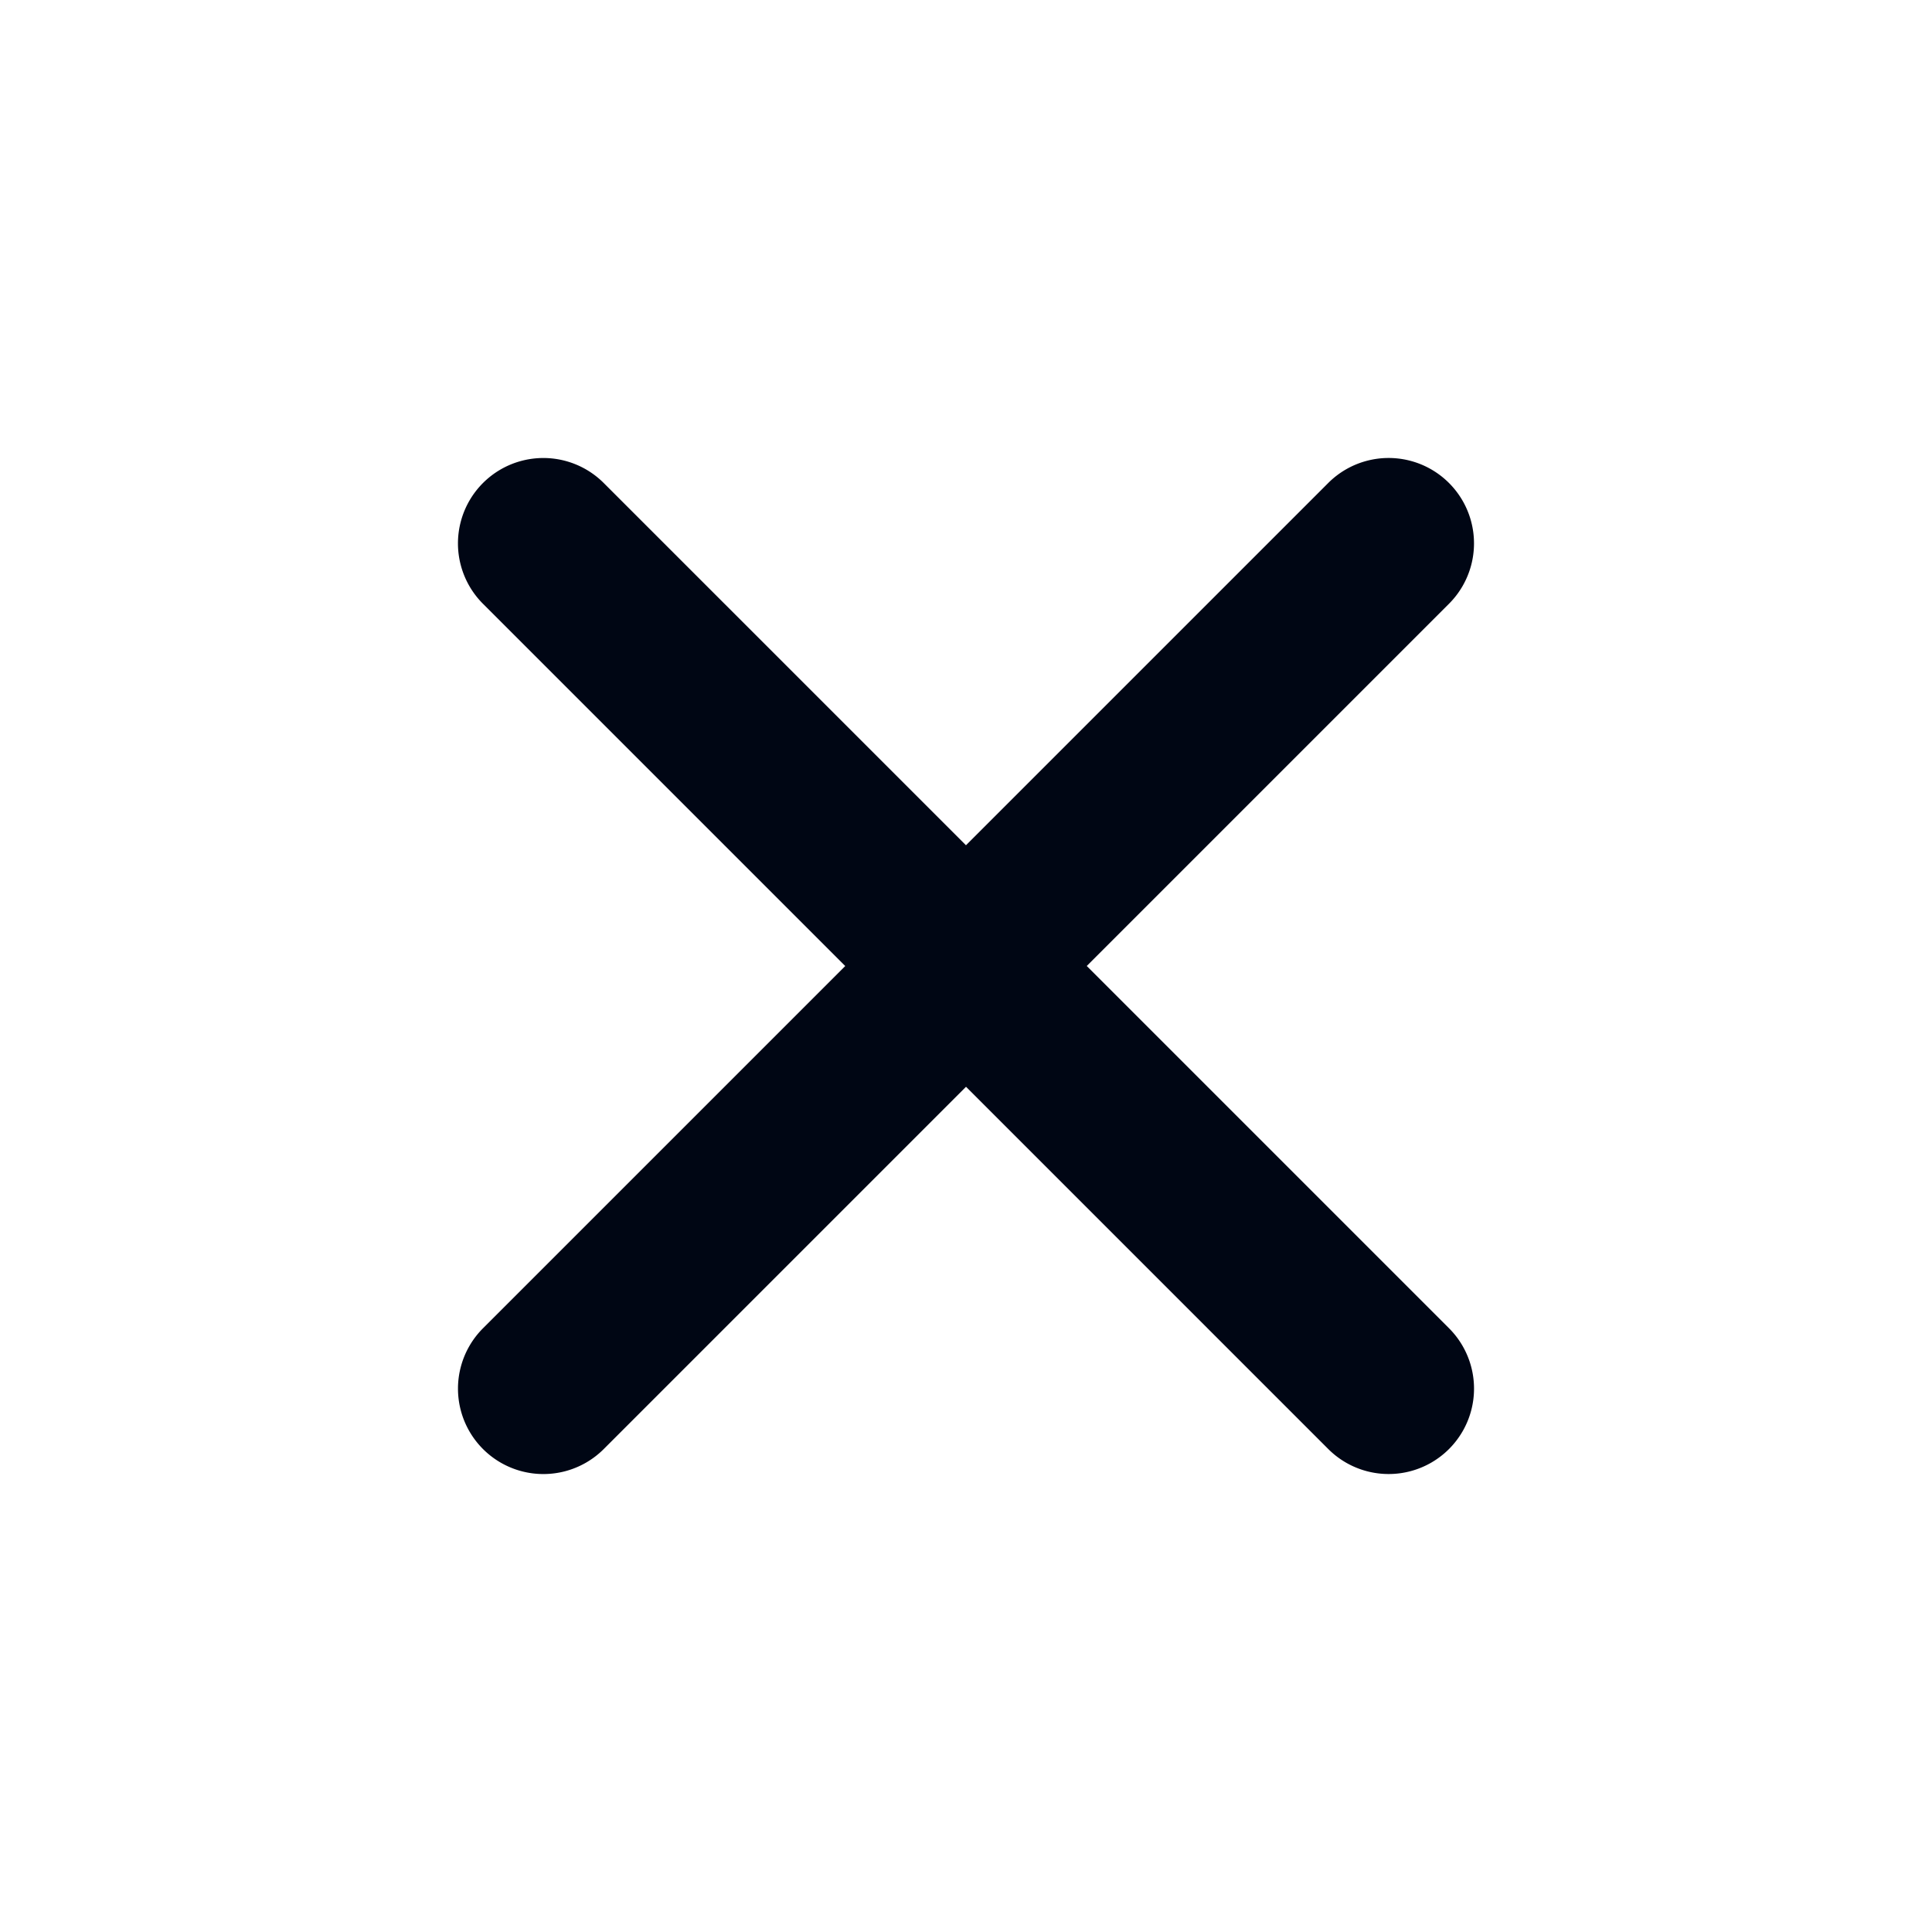 <svg xmlns="http://www.w3.org/2000/svg" width="55.873" height="55.873" viewBox="0 0 55.873 55.873">
  <path id="Shape" d="M22.223,2.469a2.469,2.469,0,1,0-4.939,0V17.285H2.469a2.469,2.469,0,1,0,0,4.939H17.285V37.039a2.469,2.469,0,0,0,4.939,0V22.223H37.039a2.469,2.469,0,0,0,0-4.939H22.223Z" transform="translate(0 27.937) rotate(-45)" fill="#000614"/>
</svg>
